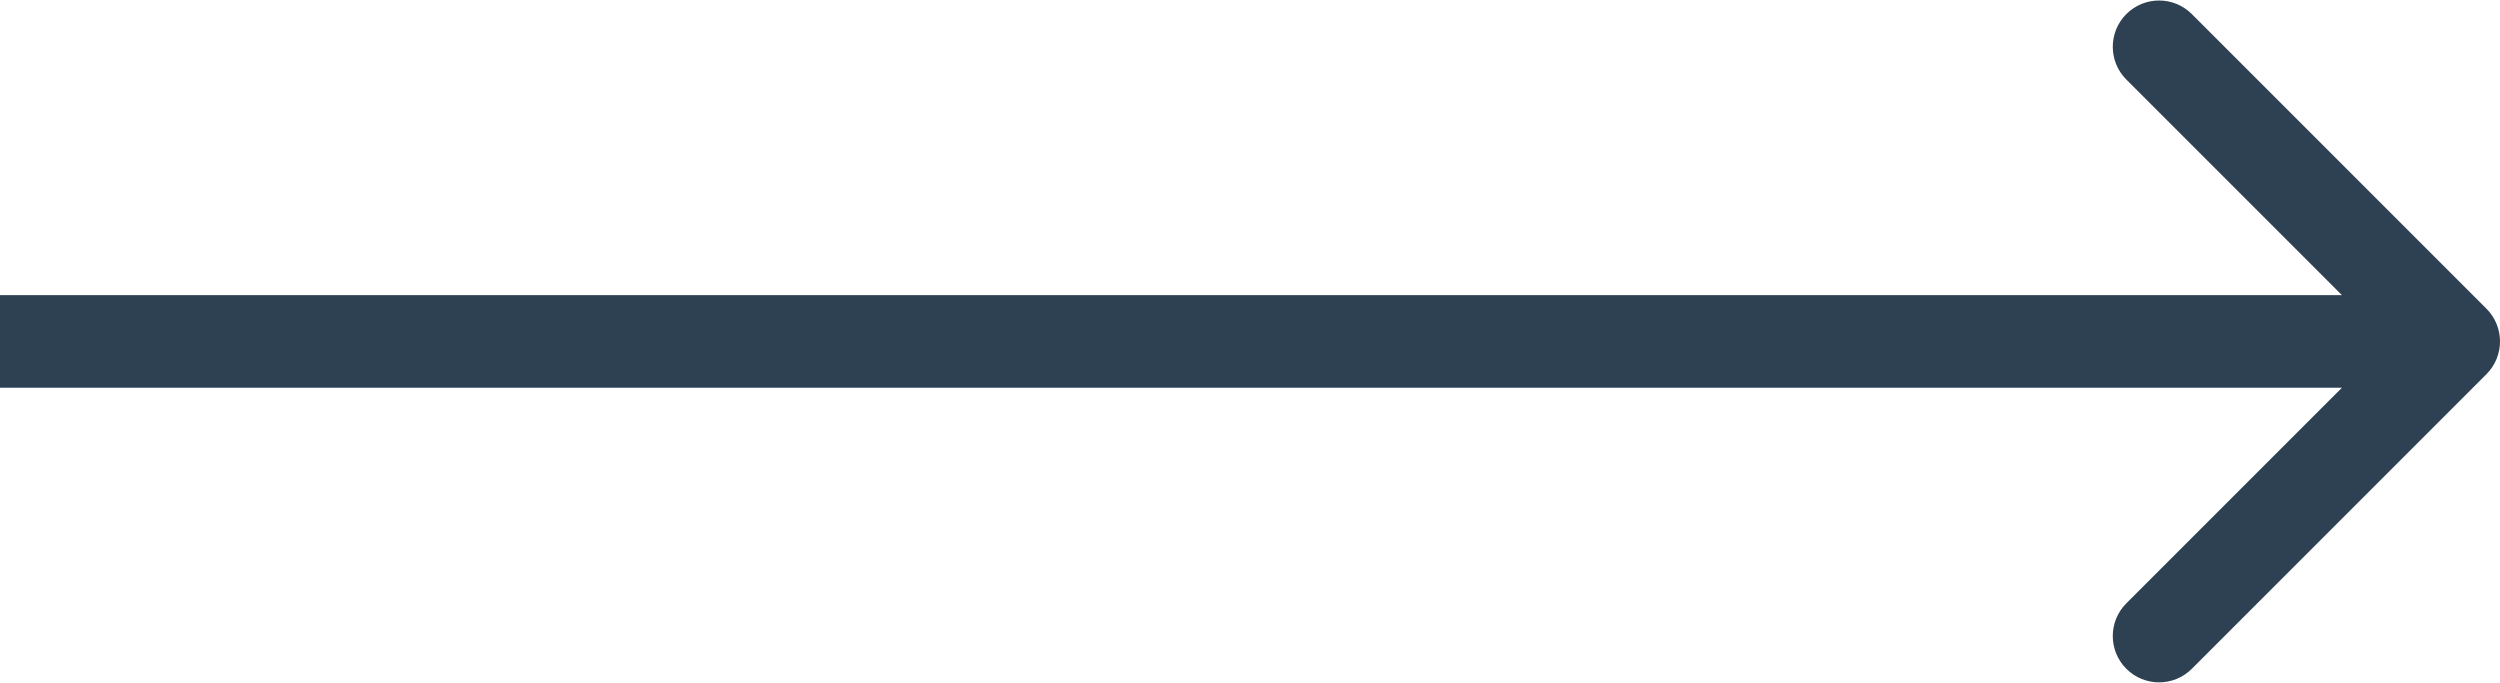<?xml version="1.0" encoding="UTF-8"?> <svg xmlns="http://www.w3.org/2000/svg" width="432" height="118" viewBox="0 0 432 118" fill="none"><path d="M429.657 64.657C432.781 61.533 432.781 56.467 429.657 53.343L378.745 2.431C375.621 -0.693 370.556 -0.693 367.431 2.431C364.307 5.556 364.307 10.621 367.431 13.745L412.686 59L367.431 104.255C364.307 107.379 364.307 112.444 367.431 115.569C370.556 118.693 375.621 118.693 378.745 115.569L429.657 64.657ZM0 67H424V51H0V67Z" fill="#2E4153"></path></svg> 